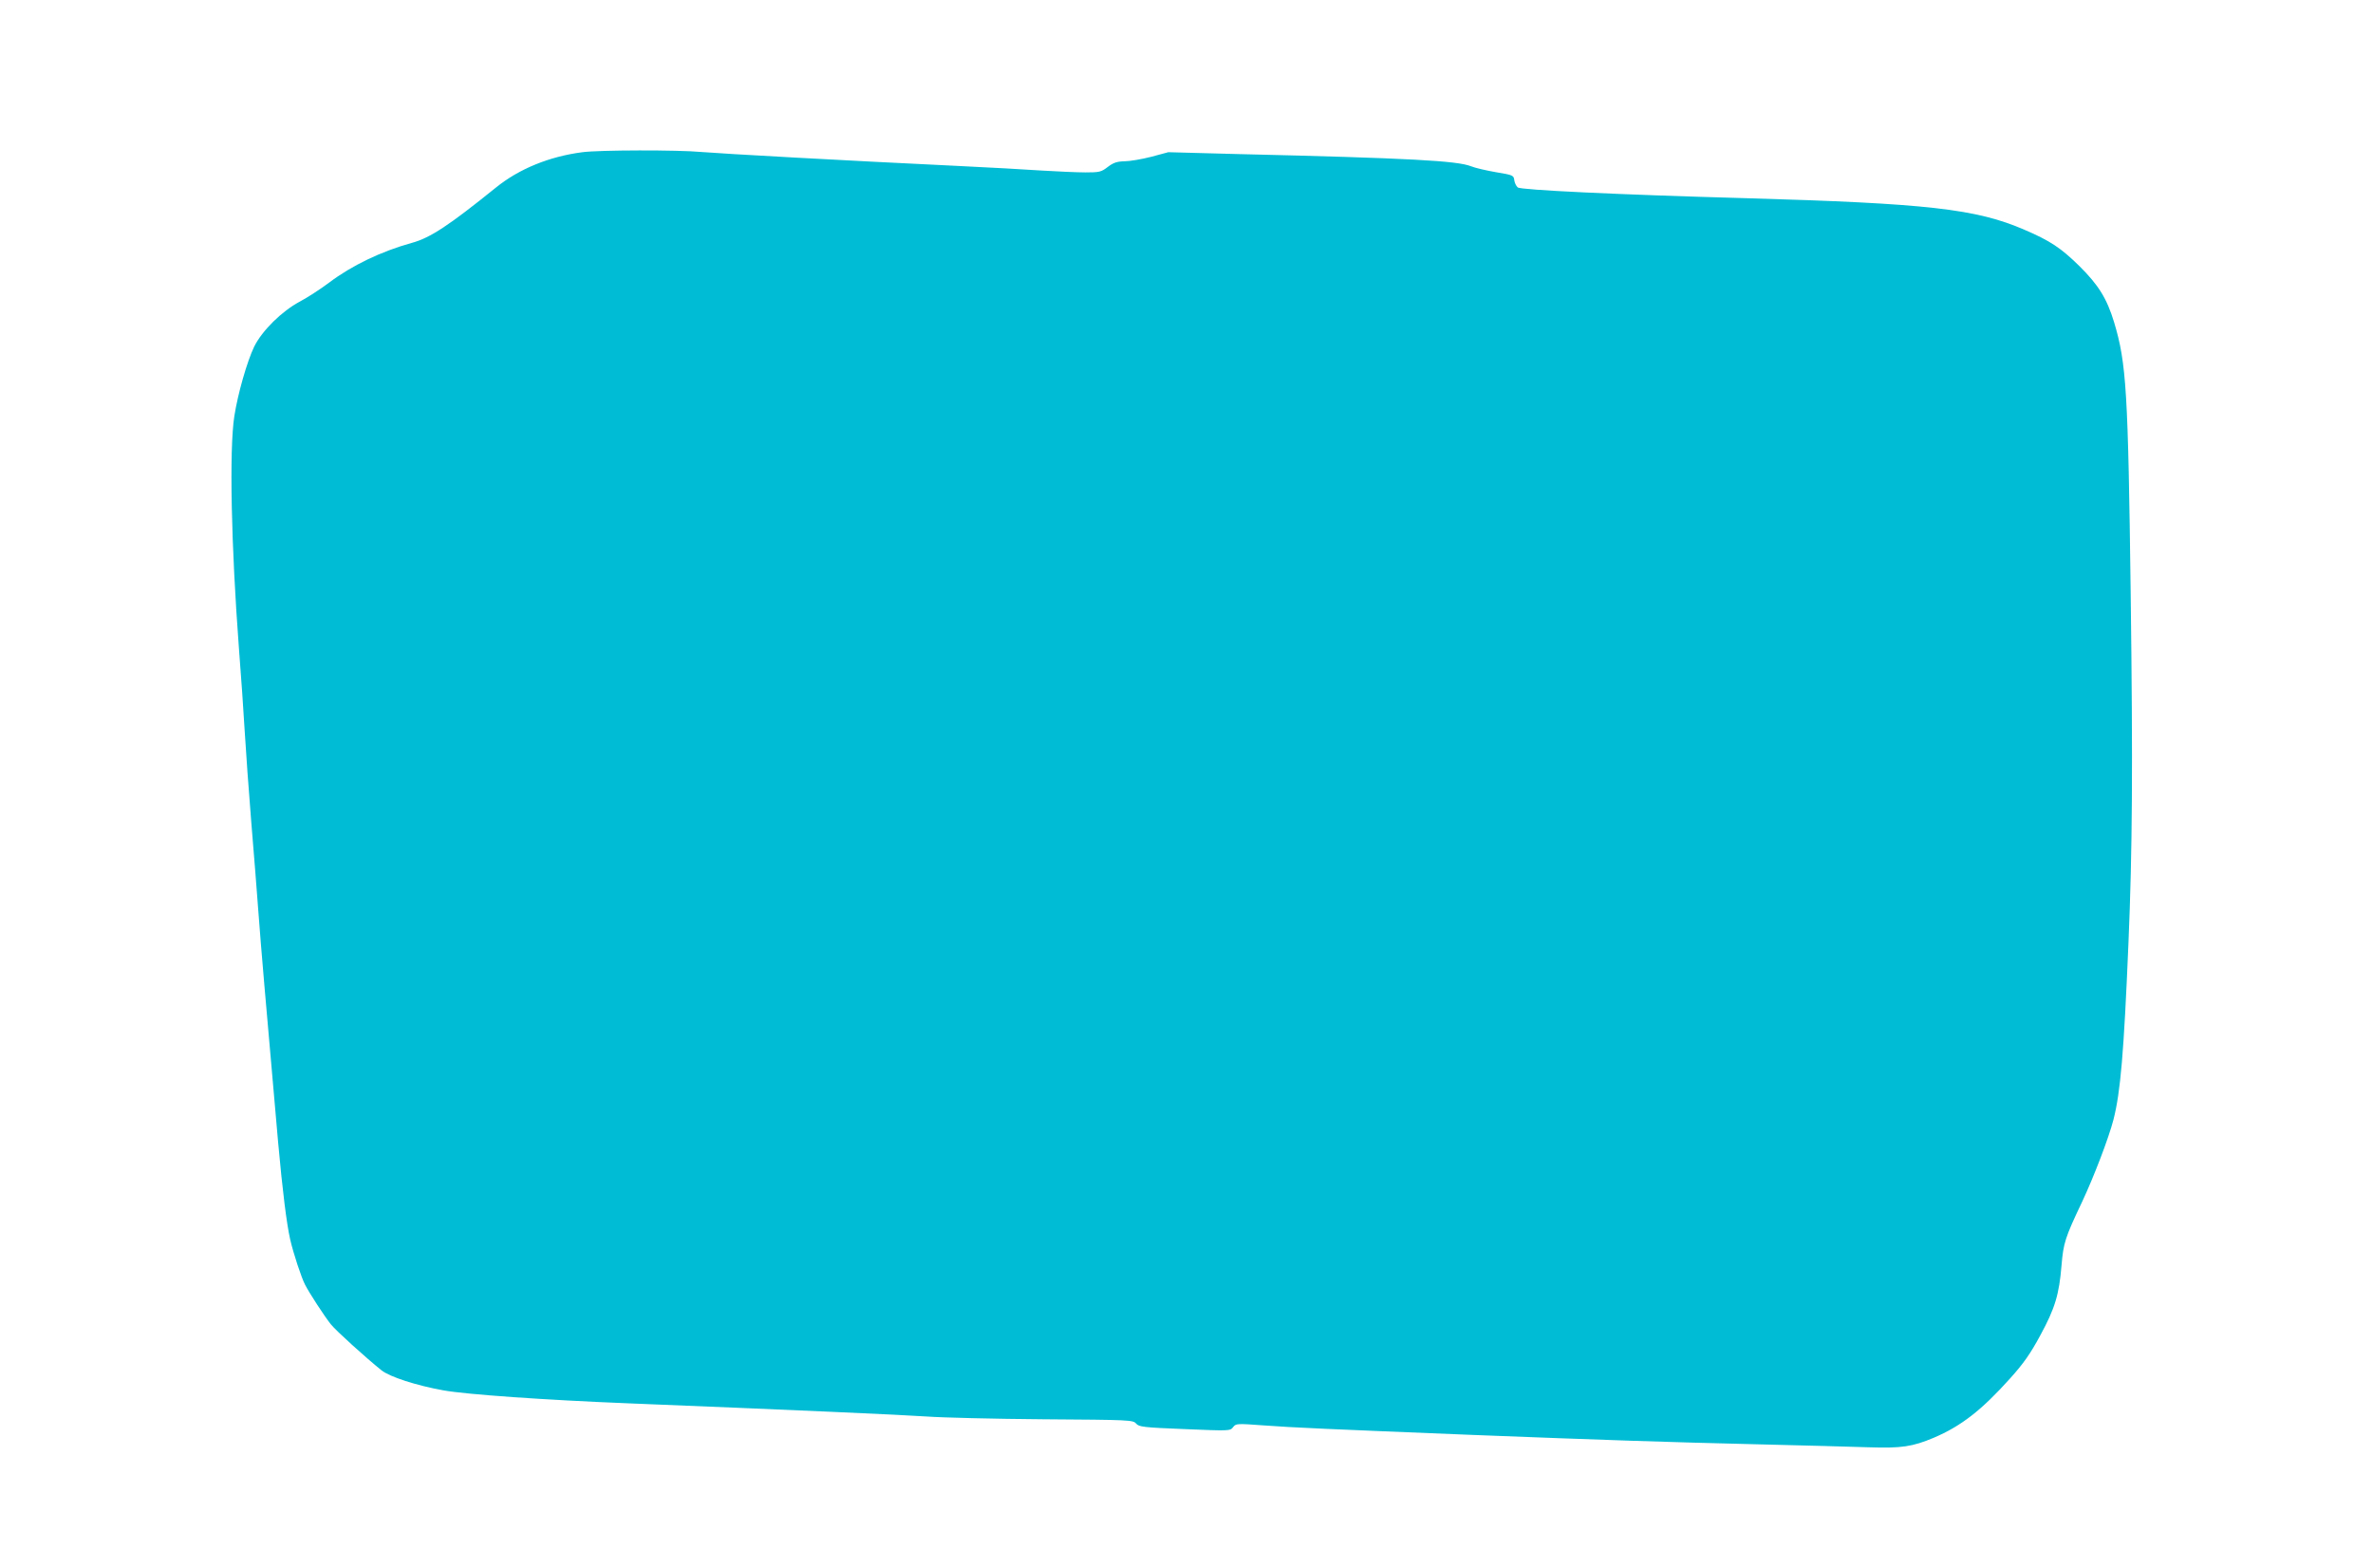 <?xml version="1.0" standalone="no"?>
<!DOCTYPE svg PUBLIC "-//W3C//DTD SVG 20010904//EN"
 "http://www.w3.org/TR/2001/REC-SVG-20010904/DTD/svg10.dtd">
<svg version="1.0" xmlns="http://www.w3.org/2000/svg"
 width="1280pt" height="846pt" viewBox="0 0 1280 846"
 preserveAspectRatio="xMidYMid meet">
<g transform="translate(0,846) scale(0.1,-0.1)"
fill="#00bcd4" stroke="none">
<path d="M3142 7639 c-179 -23 -342 -90 -466 -190 -254 -205 -355 -272 -454
-299 -166 -46 -324 -122 -446 -214 -48 -36 -119 -82 -159 -103 -96 -51 -203
-156 -246 -243 -38 -79 -88 -253 -107 -375 -28 -180 -17 -700 25 -1255 11
-140 25 -340 31 -445 6 -104 22 -323 35 -485 14 -162 31 -389 40 -505 14 -187
33 -409 105 -1225 24 -265 46 -440 65 -525 18 -78 61 -208 81 -246 23 -45 104
-169 138 -212 28 -35 188 -180 274 -249 44 -35 188 -82 334 -108 122 -22 546
-52 998 -70 898 -36 1480 -62 1608 -71 81 -6 364 -13 630 -15 469 -3 483 -4
500 -23 16 -18 36 -21 262 -30 242 -10 245 -10 261 10 15 20 19 21 165 10 160
-12 352 -20 1118 -51 717 -28 1048 -39 1546 -51 245 -6 514 -13 599 -16 178
-6 236 3 351 51 148 63 258 148 414 322 70 78 107 130 161 230 80 147 102 221
115 379 10 119 19 149 110 340 64 136 144 345 170 445 38 149 56 356 81 955
21 499 24 942 12 1880 -14 1092 -23 1245 -89 1465 -39 129 -84 202 -188 305
-100 98 -157 136 -297 196 -259 112 -522 142 -1504 170 -688 19 -1212 44
-1228 58 -9 7 -17 25 -19 39 -3 26 -7 28 -98 43 -52 9 -113 23 -135 32 -75 30
-331 44 -1261 66 l-372 10 -93 -25 c-51 -13 -116 -24 -143 -24 -41 -1 -59 -7
-90 -30 -36 -28 -46 -30 -121 -30 -45 0 -151 5 -236 10 -85 6 -289 17 -454 25
-608 29 -1273 66 -1380 75 -130 12 -553 11 -643 -1z"/>
</g>
</svg>

